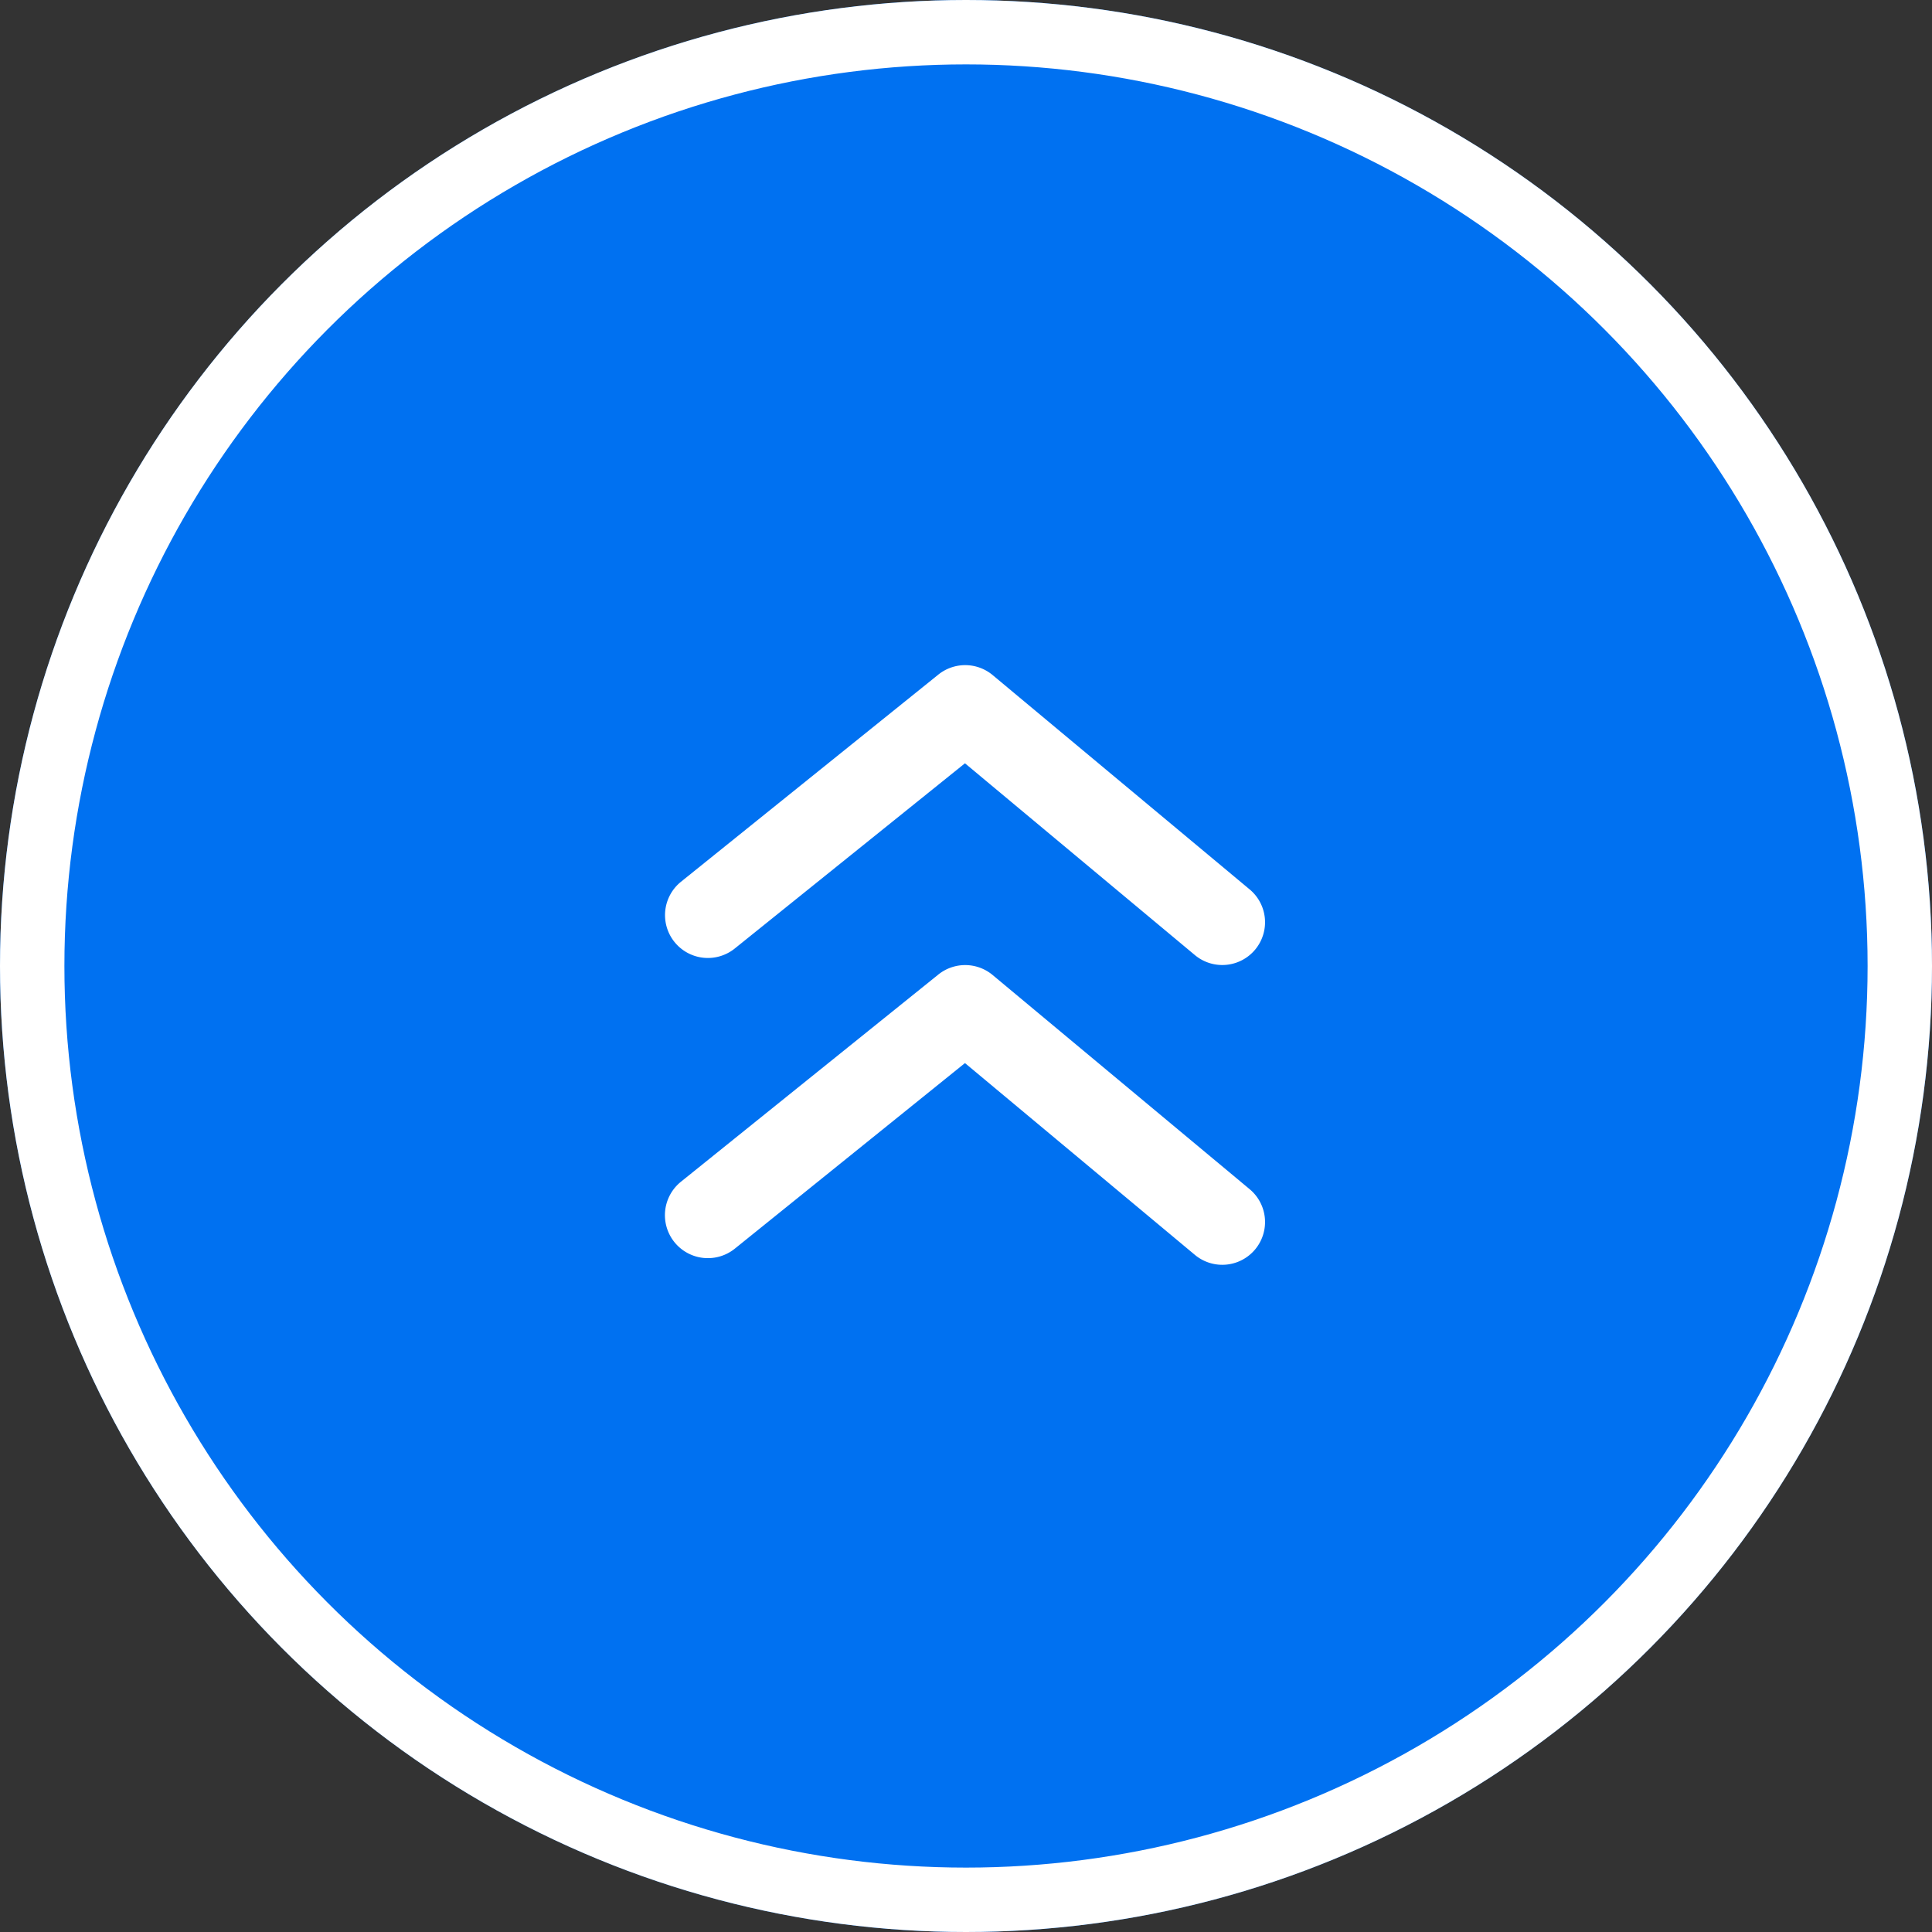 <svg xmlns="http://www.w3.org/2000/svg" width="60" height="60" viewBox="0 0 60 60"><rect x="0" y="0" width="60" height="60" fill="#333333" stroke="none"/><defs><style>.a{fill:#0071f1;stroke:#fff;stroke-width:2px;}.b,.c{fill:#fff;}.b{opacity:0;}.d{stroke:none;}.e{fill:none;}</style></defs><g transform="translate(-1605 -4093)"><g class="a" transform="translate(1605 4093)"><circle class="d" cx="30" cy="30" r="30"/><circle class="e" cx="30" cy="30" r="29"/></g><g transform="translate(1619 4107)"><rect class="b" width="32" height="32" transform="translate(32 32) rotate(180)"/><path class="c" d="M7.17,13.8l7.146-5.749,7.146,5.961a1.328,1.328,0,0,0,1.69-2.049L15.168,5.305a1.331,1.331,0,0,0-1.69,0L5.494,11.732A1.329,1.329,0,1,0,7.17,13.8Z" transform="translate(1.652 1.654)"/><path class="c" d="M15.168,12.305a1.331,1.331,0,0,0-1.69,0L5.494,18.732A1.334,1.334,0,1,0,7.17,20.808l7.146-5.762,7.146,5.961a1.328,1.328,0,0,0,1.69-2.049Z" transform="translate(1.652 3.969)"/></g></g></svg>